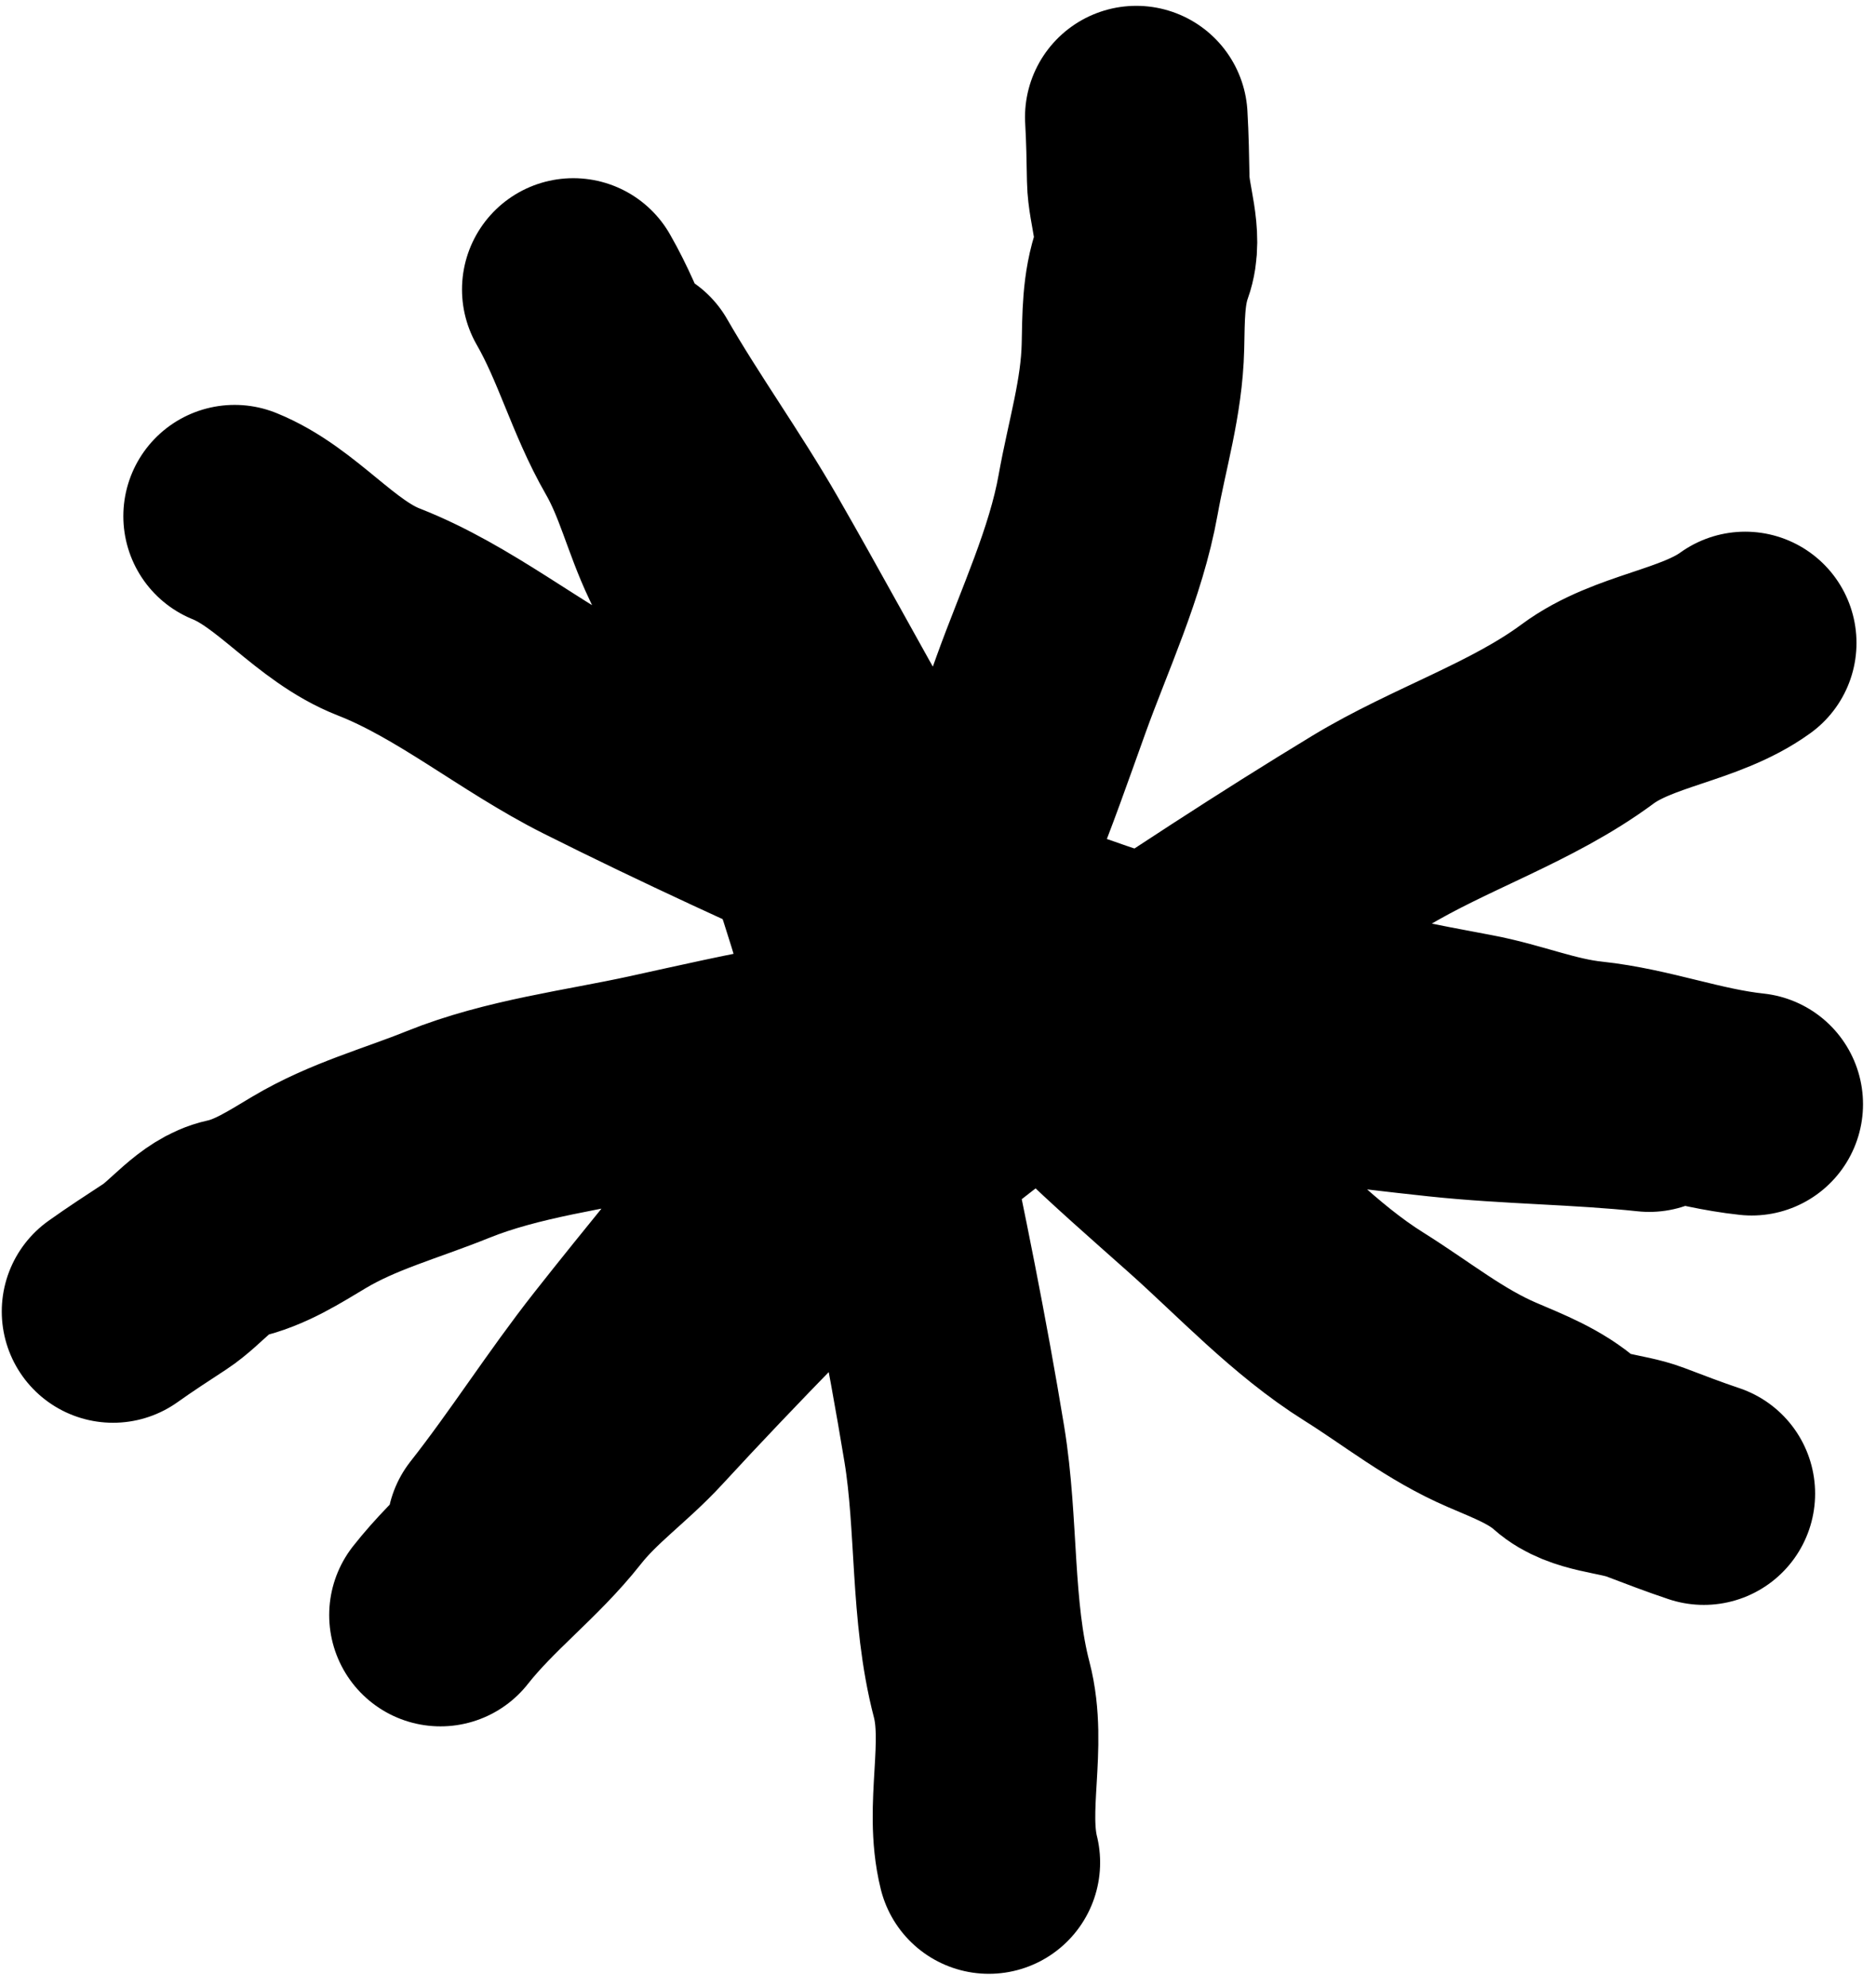 <svg width="118" height="125" viewBox="0 0 118 125" fill="none" xmlns="http://www.w3.org/2000/svg">
<path d="M107.17 93.951C105.939 93.54 104.687 93.059 103.477 92.599C101.945 92.017 99.825 92.051 98.577 90.94C97.224 89.736 95.517 89.087 93.864 88.377C90.891 87.101 88.52 85.158 85.788 83.448C82.086 81.132 78.924 77.717 75.679 74.829C70.883 70.56 66.243 66.618 62.451 61.347C56.448 53.004 51.748 43.652 46.629 34.749C44.435 30.932 41.85 27.357 39.665 23.556M62.197 117.156C61.34 113.704 62.662 109.783 61.748 106.282C60.456 101.335 60.856 95.887 60.026 90.838C58.936 84.208 57.574 77.472 56.167 70.91C54.247 61.949 51.604 52.928 47.884 44.513C46.439 41.245 44.944 37.953 43.402 34.72C42.274 32.353 41.748 29.946 40.416 27.631C38.678 24.607 37.832 21.291 36.06 18.208M7.111 82.494C8.167 81.74 9.292 81.009 10.375 80.3C11.746 79.403 12.964 77.667 14.597 77.31C16.366 76.923 17.894 75.923 19.44 75.002C22.22 73.346 25.185 72.57 28.173 71.363C32.222 69.729 36.844 69.176 41.087 68.248C47.359 66.875 53.276 65.436 59.769 65.465C70.047 65.51 80.376 67.201 90.588 68.291C94.966 68.758 99.377 68.766 103.737 69.231M14.758 32.469C18.056 33.804 20.452 37.178 23.822 38.494C28.584 40.356 32.757 43.88 37.33 46.175C43.335 49.188 49.587 52.045 55.723 54.762C64.102 58.473 72.954 61.635 81.95 63.569C85.443 64.32 88.986 65.044 92.507 65.696C95.085 66.174 97.343 67.162 99.998 67.446C103.467 67.816 106.646 69.079 110.183 69.457M71.473 7.367C71.55 8.663 71.571 10.004 71.595 11.298C71.626 12.936 72.448 14.891 71.882 16.464C71.27 18.168 71.304 19.993 71.262 21.792C71.186 25.027 70.267 27.951 69.7 31.123C68.931 35.422 66.941 39.63 65.471 43.717C63.299 49.759 61.371 55.535 57.894 61.018C52.391 69.699 45.466 77.547 39.113 85.616C36.389 89.076 34.037 92.807 31.324 96.252M109.773 40.444C106.889 42.527 102.758 42.762 99.851 44.916C95.742 47.96 90.537 49.619 86.163 52.272C80.417 55.756 74.674 59.531 69.11 63.283C61.512 68.406 54.127 74.222 47.705 80.812C45.212 83.371 42.714 85.986 40.289 88.621C38.514 90.551 36.477 91.937 34.825 94.035C32.667 96.776 29.906 98.797 27.706 101.591" stroke="black" stroke-width="14" stroke-linecap="round"/>
</svg>
